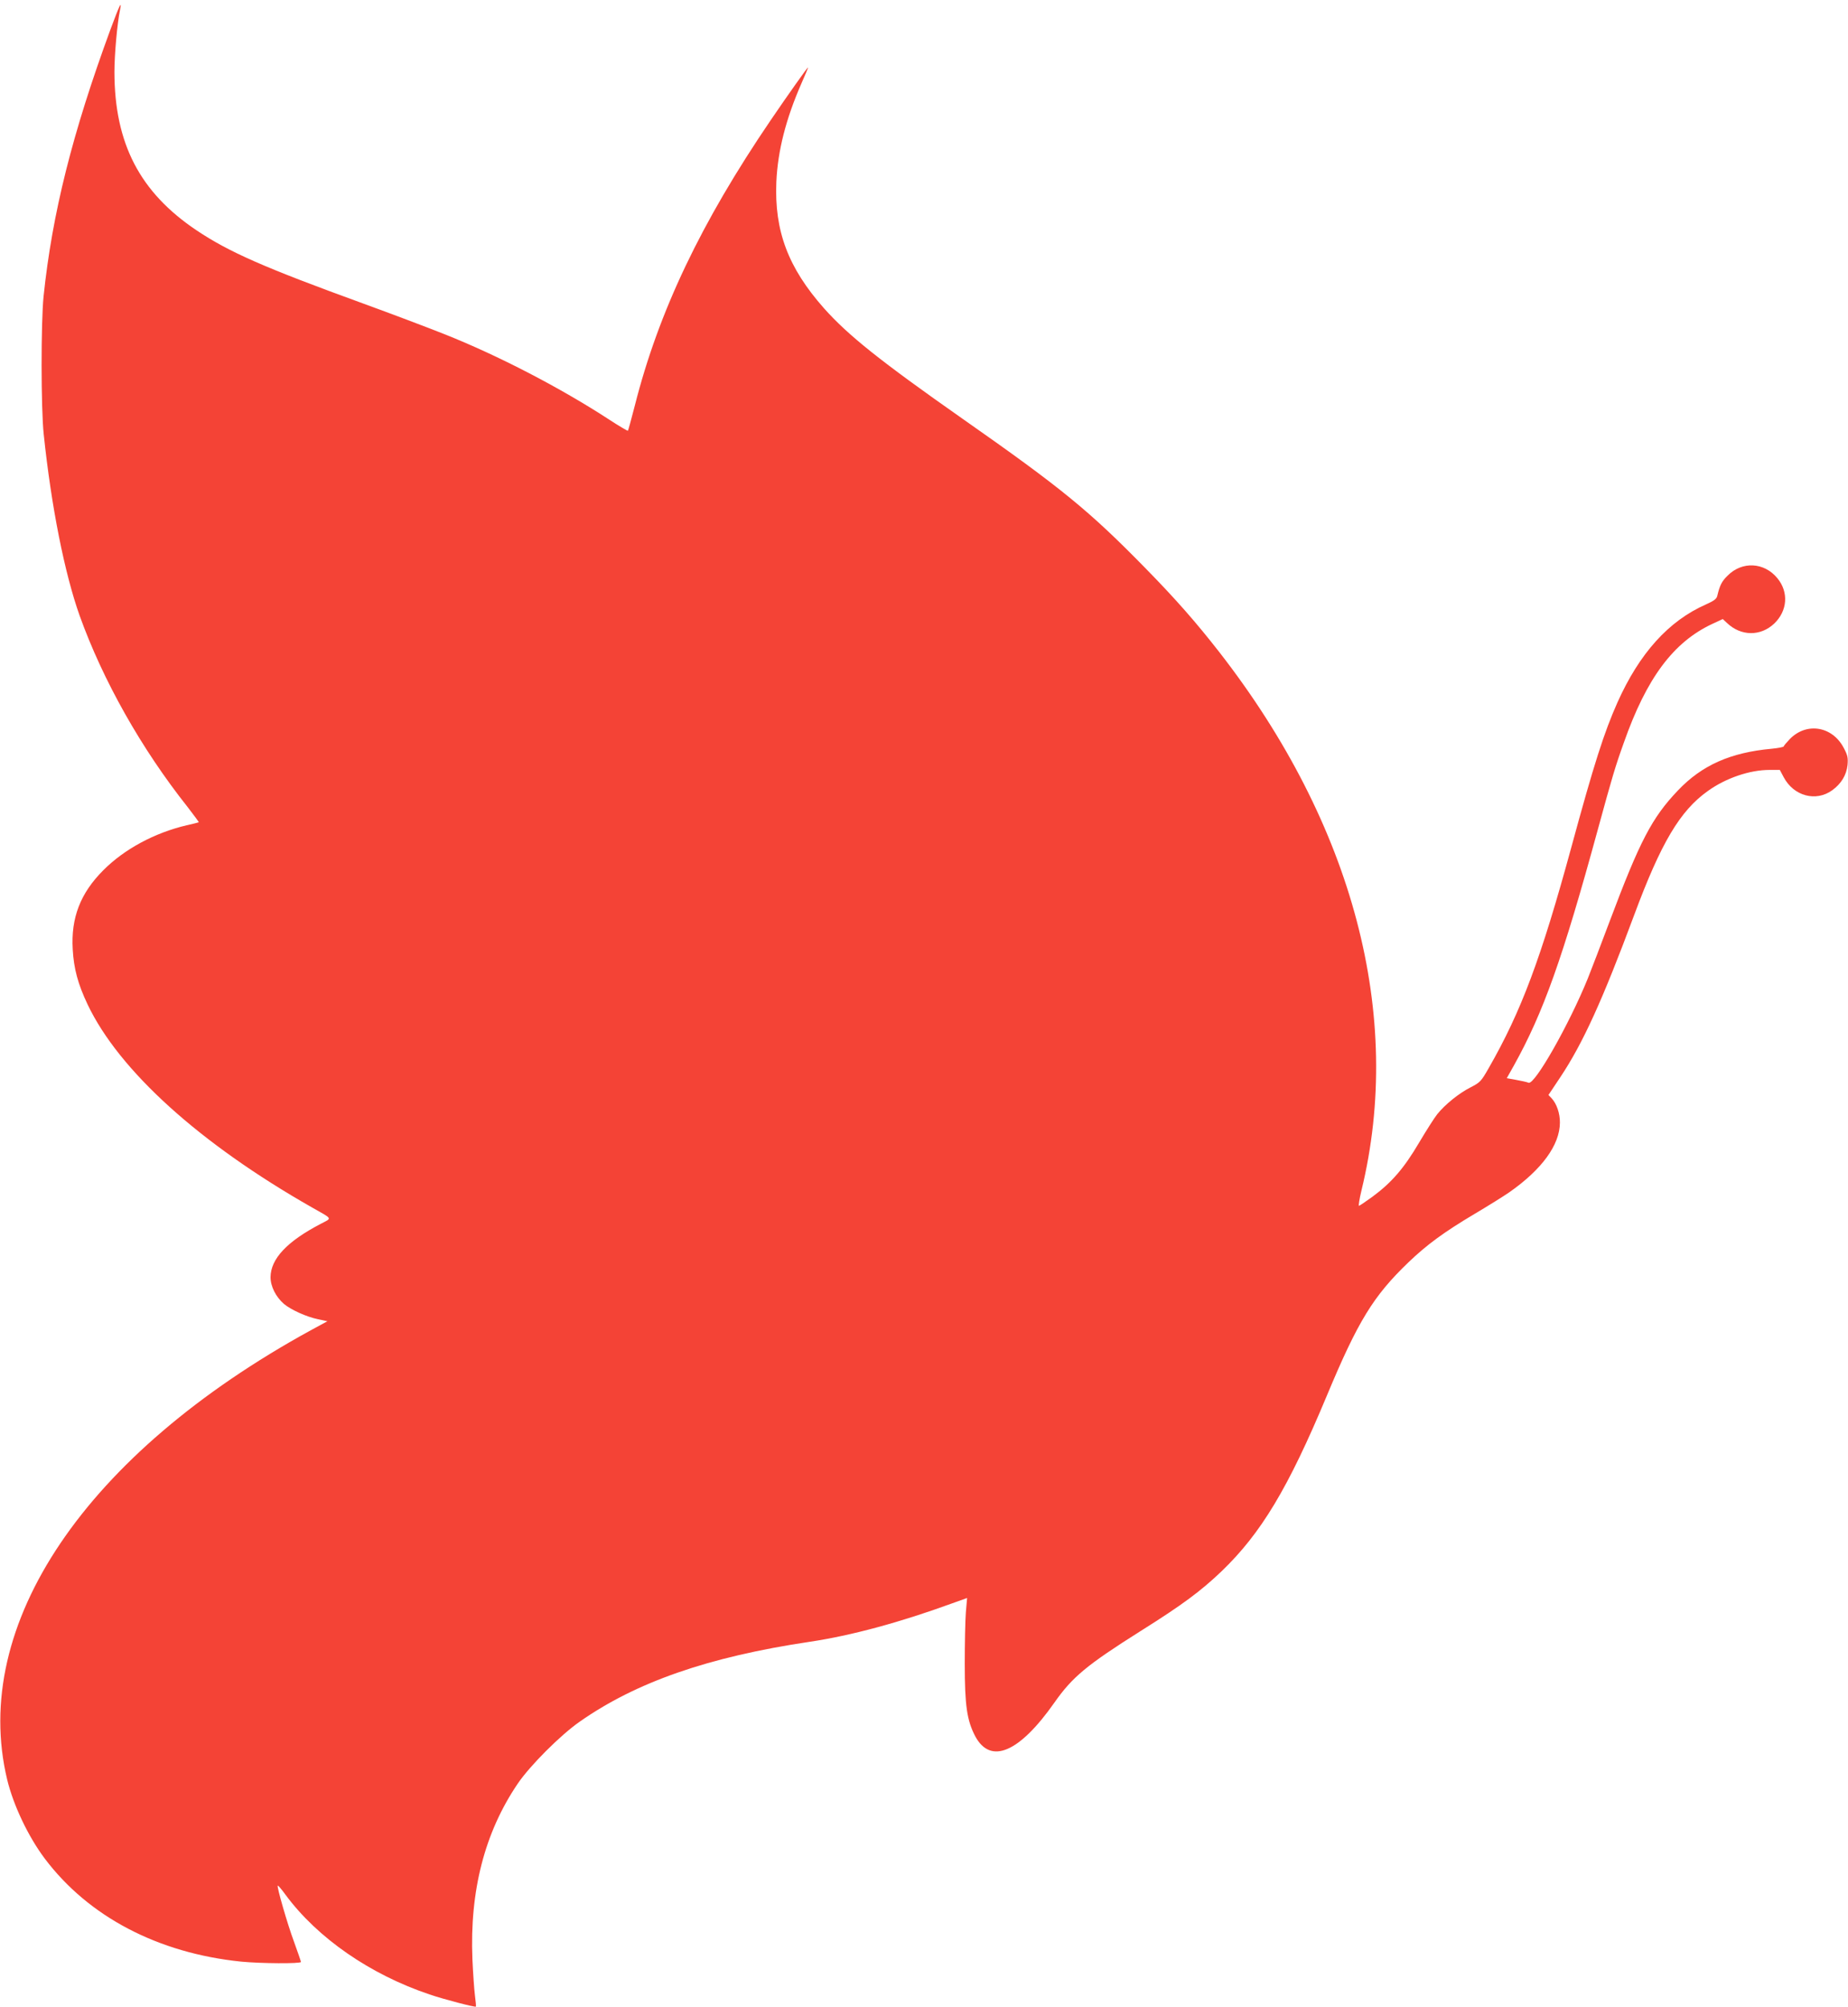 <?xml version="1.0" standalone="no"?>
<!DOCTYPE svg PUBLIC "-//W3C//DTD SVG 20010904//EN"
 "http://www.w3.org/TR/2001/REC-SVG-20010904/DTD/svg10.dtd">
<svg version="1.0" xmlns="http://www.w3.org/2000/svg"
 width="1179pt" height="1280pt" viewBox="0 0 1179 1280"
 preserveAspectRatio="xMidYMid meet">
<g transform="translate(0,1280) scale(0.1,-0.1)"
fill="#f44336" stroke="none">
<path d="M705 12613 c-243 -661 -372 -1174 -427 -1703 -17 -166 -17 -715 1
-880 48 -460 133 -886 229 -1156 148 -412 393 -848 690 -1222 40 -52 72 -95
70 -96 -1 -1 -36 -10 -77 -19 -204 -48 -398 -152 -532 -287 -146 -146 -207
-303 -195 -505 7 -123 33 -220 95 -351 201 -422 715 -887 1431 -1294 136 -77
130 -66 56 -105 -215 -112 -319 -223 -320 -340 0 -59 34 -126 86 -171 46 -38
144 -82 216 -97 l61 -13 -107 -58 c-1438 -788 -2174 -1878 -1936 -2866 40
-164 134 -362 239 -502 279 -371 723 -604 1254 -658 122 -12 381 -14 381 -2 0
4 -20 62 -44 128 -43 116 -111 352 -104 359 2 2 25 -24 50 -59 204 -276 540
-508 918 -635 90 -31 291 -83 296 -78 2 1 -1 34 -6 72 -5 39 -12 142 -16 230
-18 436 78 809 289 1120 78 115 273 310 395 395 361 253 820 413 1469 510 263
39 576 124 905 244 l98 35 -8 -92 c-4 -51 -7 -198 -7 -327 0 -267 14 -362 67
-463 98 -182 281 -104 505 215 115 164 207 240 551 457 266 167 383 254 515
380 253 243 426 531 672 1120 199 477 297 636 521 851 118 113 226 192 419
307 88 52 189 115 225 140 207 145 321 301 322 443 1 59 -21 122 -53 156 l-20
21 76 114 c144 216 270 493 471 1034 171 460 292 664 469 790 115 83 268 135
395 135 l65 0 25 -47 c64 -120 205 -158 309 -83 58 42 91 97 98 161 4 46 1 62
-24 109 -72 138 -235 166 -342 59 -22 -23 -41 -45 -41 -49 0 -4 -35 -11 -77
-15 -263 -24 -445 -105 -598 -266 -166 -174 -243 -322 -435 -833 -54 -144
-117 -309 -140 -366 -118 -291 -339 -681 -378 -665 -9 4 -44 12 -78 18 l-61
11 45 80 c188 338 311 682 536 1506 91 333 111 401 166 554 145 412 316 641
564 757 l67 31 27 -25 c89 -85 214 -86 301 -4 85 81 94 201 20 290 -84 102
-225 109 -317 16 -38 -37 -50 -62 -66 -129 -4 -19 -21 -32 -73 -55 -238 -105
-424 -312 -564 -625 -85 -191 -149 -390 -294 -923 -193 -708 -320 -1048 -528
-1410 -48 -84 -54 -90 -116 -122 -73 -37 -162 -109 -211 -170 -18 -22 -70
-104 -117 -183 -96 -163 -175 -254 -297 -344 -44 -32 -83 -58 -86 -58 -4 0 3
44 16 98 271 1113 -51 2333 -906 3432 -149 191 -278 338 -470 534 -361 369
-536 512 -1170 956 -526 369 -729 531 -884 705 -228 258 -316 492 -303 805 9
199 61 402 160 628 25 56 44 102 42 102 -4 0 -131 -179 -237 -335 -446 -655
-716 -1222 -868 -1822 -22 -86 -42 -158 -44 -160 -2 -2 -57 30 -121 72 -312
203 -706 407 -1045 542 -113 45 -349 134 -525 198 -630 229 -853 327 -1061
466 -362 243 -523 553 -524 1009 0 113 18 312 36 398 13 65 -4 28 -61 -125z"/>
</g>
</svg>
